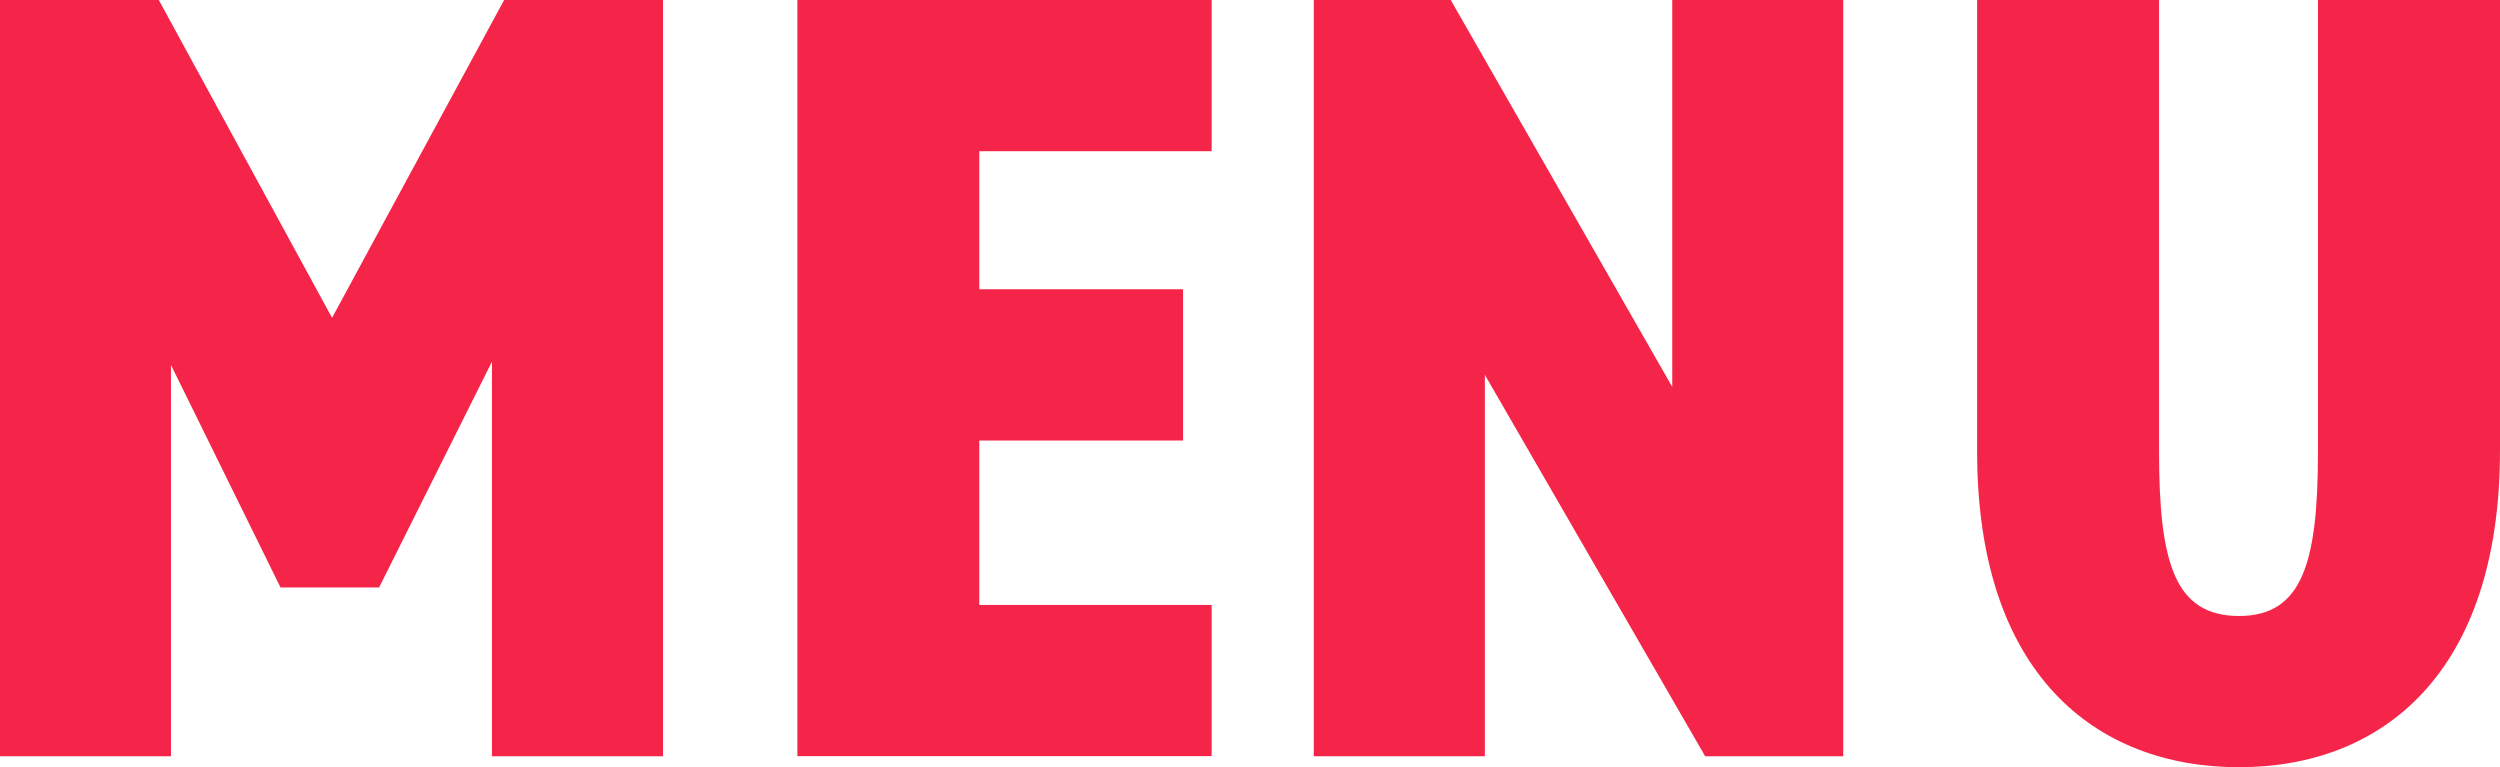 <svg height="6.996" viewBox="0 0 22.797 6.996" width="22.797" xmlns="http://www.w3.org/2000/svg"><g fill="#f52549"><path d="m3.028 2.898 1.569-2.898h1.449v6.896h-1.56v-3.598l-1.029 2.059h-.899l-.999-2.029v3.568h-1.56v-6.896h1.449z"/><path d="m11.049 0v1.379h-2.119v1.259h1.858v1.379h-1.858v1.499h2.119v1.379h-3.778v-6.896z"/><path d="m16.808 0v6.896h-1.259l-2.009-3.478v3.478h-1.56v-6.896h1.249l2.02 3.528v-3.528h1.559z"/><path d="m22.797 0v4.107c0 2.039-1.08 2.889-2.379 2.889-1.31 0-2.389-.85-2.389-2.878v-4.118h1.659v4.118c0 1.009.14 1.499.729 1.499.58 0 .72-.49.72-1.499v-4.118z"/></g></svg>